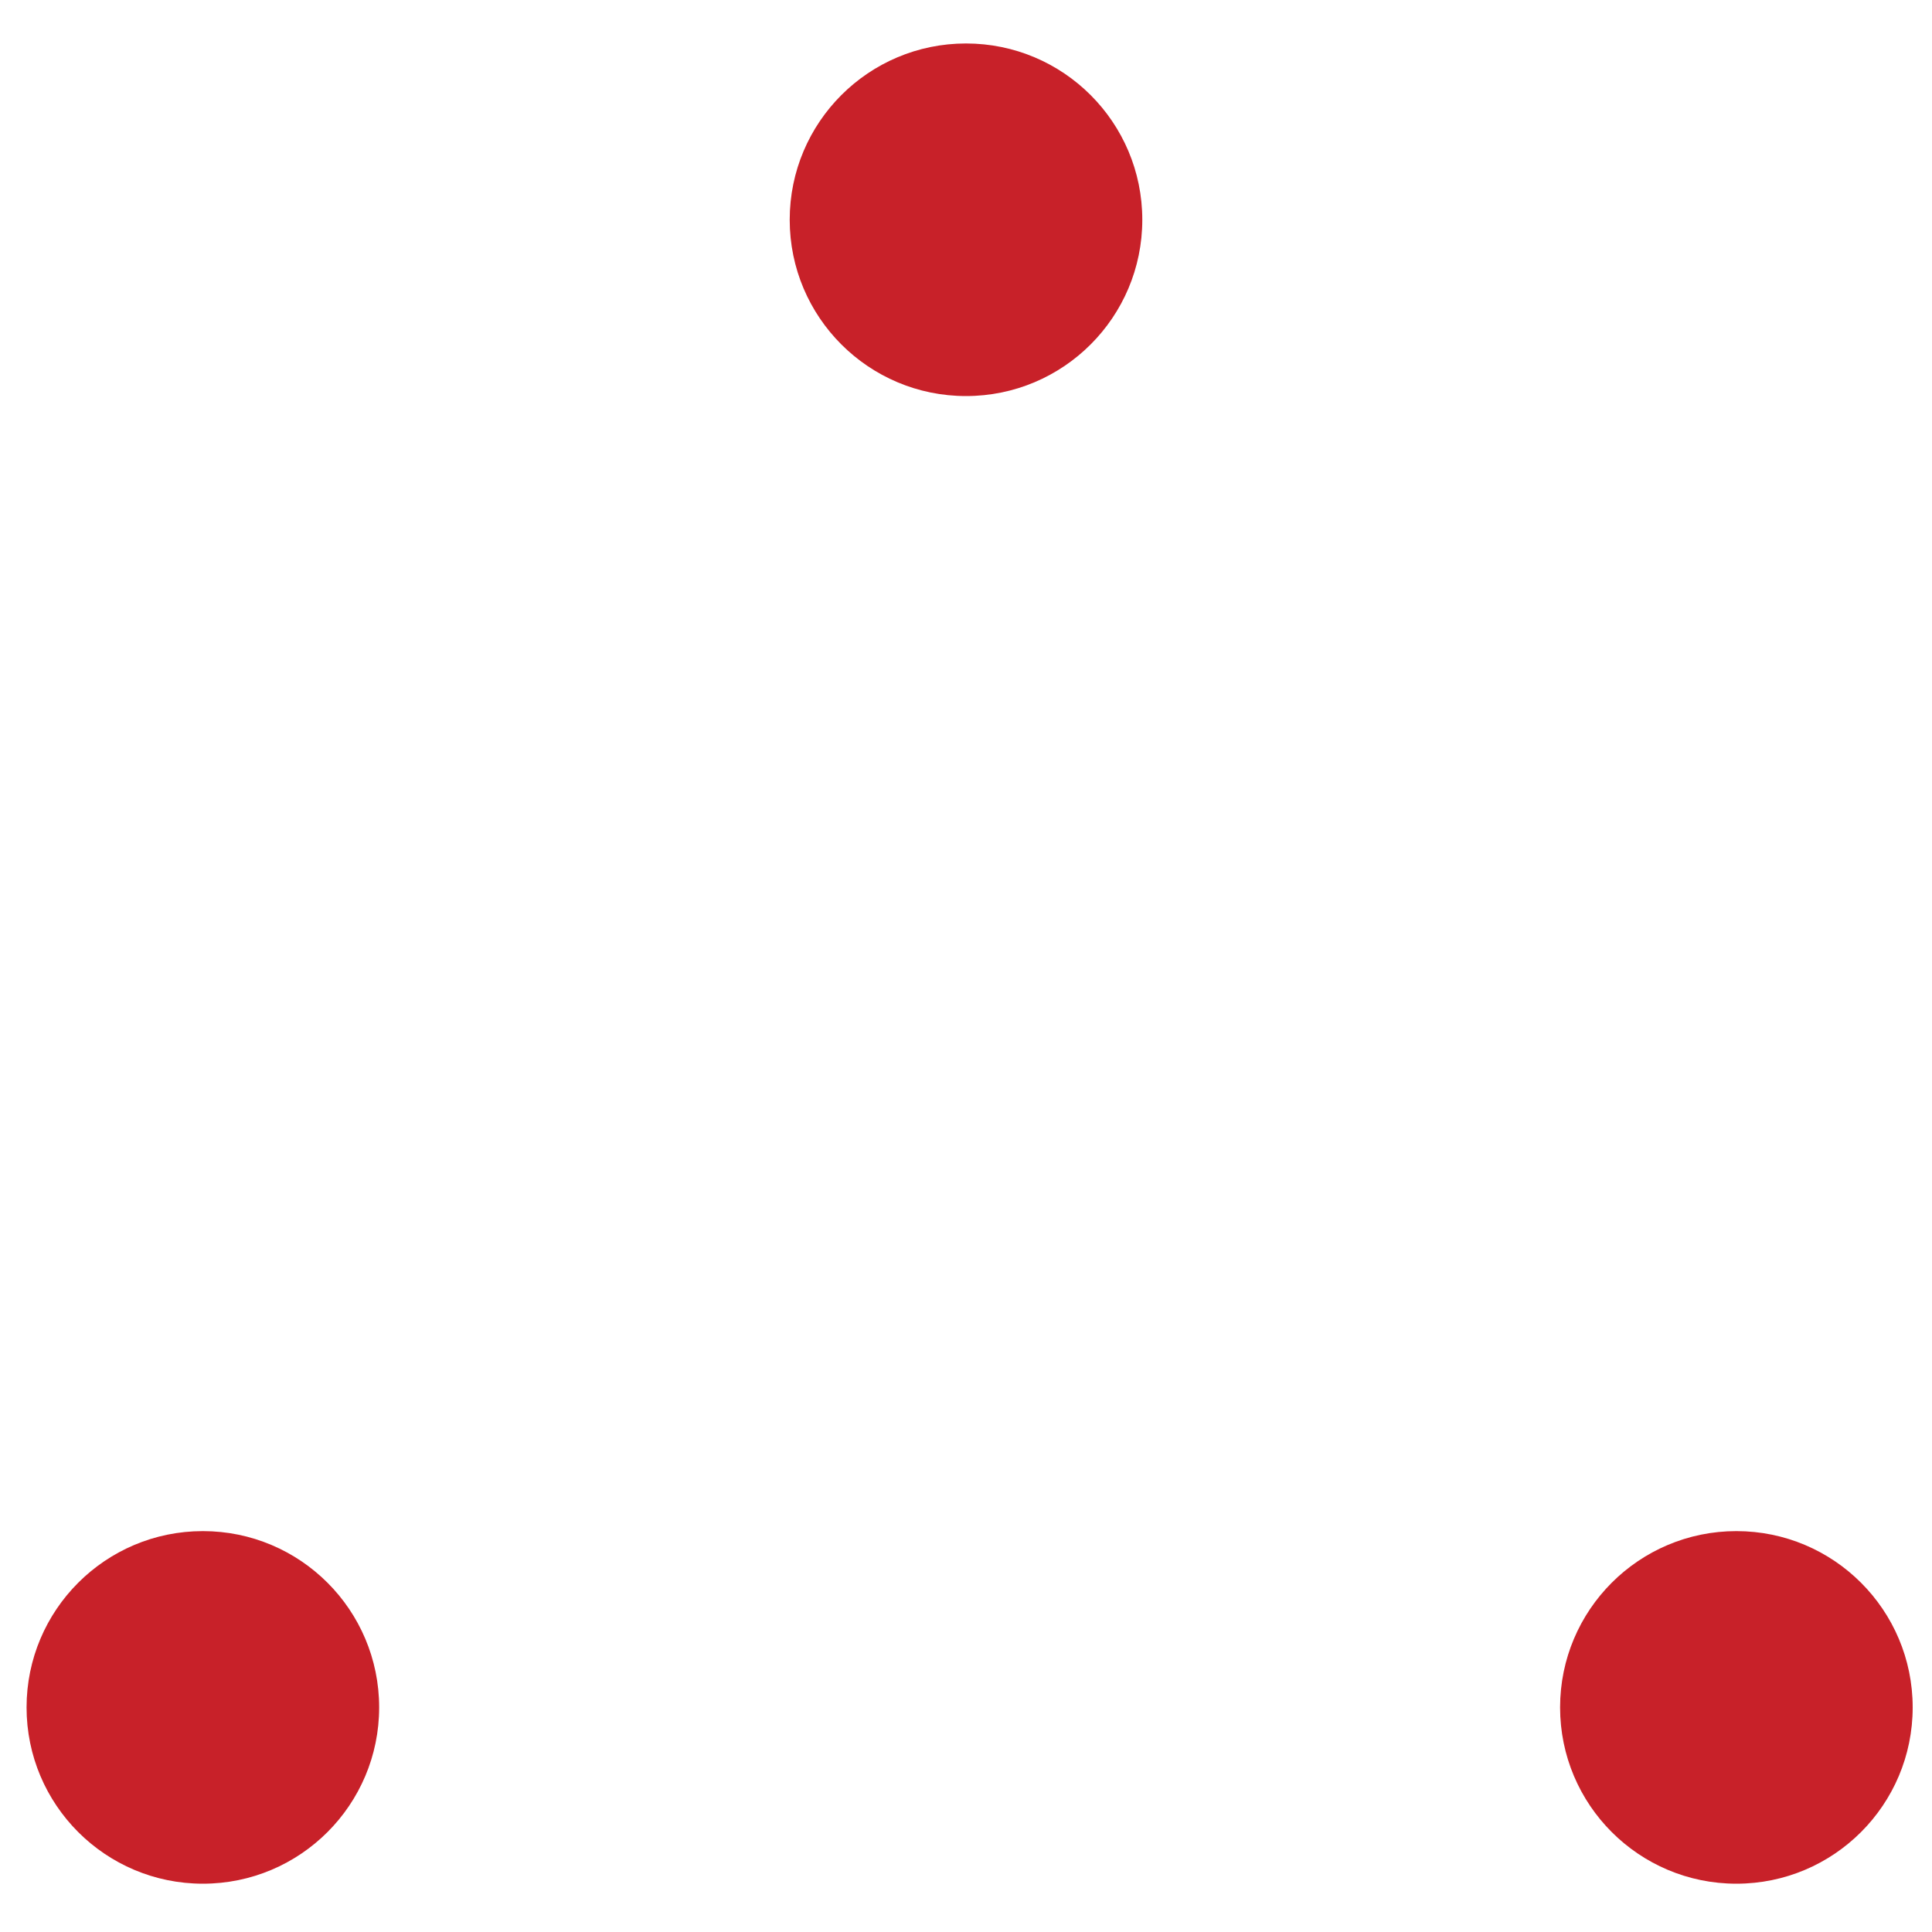 <svg version="1.1" id="BJXgyffB1Pz" xmlns="http://www.w3.org/2000/svg" xmlns:xlink="http://www.w3.org/1999/xlink" x="0px" y="0px" viewBox="0 0 80 80" style="enable-background:new 0 0 80 80;" xmlns:svgjs="http://svgjs.com/svgjs">
    <style type="text/css">
        @-webkit-keyframes Sy8xJMGHJDG_HyUG4SyDz_Animation{0%{-webkit-transform: translate(0px, 0px);transform: translate(0px, 0px);transform-box: fill-box;-webkit-transform-origin: 50% 50%;transform-origin: 50% 50%;}100%{-webkit-transform: translate(32px, -62px);transform: translate(32px, -62px);transform-box: fill-box;-webkit-transform-origin: 50% 50%;transform-origin: 50% 50%;}}@keyframes Sy8xJMGHJDG_HyUG4SyDz_Animation{0%{-webkit-transform: translate(0px, 0px);transform: translate(0px, 0px);transform-box: fill-box;-webkit-transform-origin: 50% 50%;transform-origin: 50% 50%;}100%{-webkit-transform: translate(32px, -62px);transform: translate(32px, -62px);transform-box: fill-box;-webkit-transform-origin: 50% 50%;transform-origin: 50% 50%;}}@-webkit-keyframes SyBgJfMrJwG_HJXGErJvz_Animation{0%{-webkit-transform: translate(0px, 0px);transform: translate(0px, 0px);transform-box: fill-box;-webkit-transform-origin: 50% 50%;transform-origin: 50% 50%;}100%{-webkit-transform: translate(-63px, 0px);transform: translate(-63px, 0px);transform-box: fill-box;-webkit-transform-origin: 50% 50%;transform-origin: 50% 50%;}}@keyframes SyBgJfMrJwG_HJXGErJvz_Animation{0%{-webkit-transform: translate(0px, 0px);transform: translate(0px, 0px);transform-box: fill-box;-webkit-transform-origin: 50% 50%;transform-origin: 50% 50%;}100%{-webkit-transform: translate(-63px, 0px);transform: translate(-63px, 0px);transform-box: fill-box;-webkit-transform-origin: 50% 50%;transform-origin: 50% 50%;}}@-webkit-keyframes Hy4l1MGSJDM_HJ1g4Hkwz_Animation{0%{-webkit-transform: translate(0px, 0px);transform: translate(0px, 0px);transform-box: fill-box;-webkit-transform-origin: 50% 50%;transform-origin: 50% 50%;}100%{-webkit-transform: translate(32px, 62px);transform: translate(32px, 62px);transform-box: fill-box;-webkit-transform-origin: 50% 50%;transform-origin: 50% 50%;}}@keyframes Hy4l1MGSJDM_HJ1g4Hkwz_Animation{0%{-webkit-transform: translate(0px, 0px);transform: translate(0px, 0px);transform-box: fill-box;-webkit-transform-origin: 50% 50%;transform-origin: 50% 50%;}100%{-webkit-transform: translate(32px, 62px);transform: translate(32px, 62px);transform-box: fill-box;-webkit-transform-origin: 50% 50%;transform-origin: 50% 50%;}}#BJXgyffB1Pz *{-webkit-animation-duration: 0.7s;animation-duration: 0.7s;-webkit-animation-iteration-count: infinite;animation-iteration-count: infinite;-webkit-animation-timing-function: cubic-bezier(0, 0, 1, 1);animation-timing-function: cubic-bezier(0, 0, 1, 1);}#Hy4l1MGSJDM{fill: #C82129;}#SyBgJfMrJwG{fill: #C82129;}#Sy8xJMGHJDG{fill: #C82129;}#Hy4l1MGSJDM_HJ1g4Hkwz{-webkit-animation-name: Hy4l1MGSJDM_HJ1g4Hkwz_Animation;animation-name: Hy4l1MGSJDM_HJ1g4Hkwz_Animation;-webkit-animation-timing-function: cubic-bezier(0, 0, 0.58, 1);animation-timing-function: cubic-bezier(0, 0, 0.58, 1);}#SyBgJfMrJwG_HJXGErJvz{-webkit-animation-name: SyBgJfMrJwG_HJXGErJvz_Animation;animation-name: SyBgJfMrJwG_HJXGErJvz_Animation;-webkit-animation-timing-function: cubic-bezier(0, 0, 0.58, 1);animation-timing-function: cubic-bezier(0, 0, 0.58, 1);}#Sy8xJMGHJDG_HyUG4SyDz{-webkit-animation-name: Sy8xJMGHJDG_HyUG4SyDz_Animation;animation-name: Sy8xJMGHJDG_HyUG4SyDz_Animation;-webkit-animation-timing-function: cubic-bezier(0, 0, 0.58, 1);animation-timing-function: cubic-bezier(0, 0, 0.58, 1);}
    </style>
    <g id="Hy4l1MGSJDM_HJ1g4Hkwz" data-animator-group="true" data-animator-type="0">
        <circle cx="40" cy="9.1" r="7.3" id="Hy4l1MGSJDM" class=""/>
    </g>
    <g id="SyBgJfMrJwG_HJXGErJvz" data-animator-group="true" data-animator-type="0">
        <circle cx="71.9" cy="70.7" r="7.3" id="SyBgJfMrJwG"/>
    </g>
    <g id="Sy8xJMGHJDG_HyUG4SyDz" data-animator-group="true" data-animator-type="0">
        <circle cx="8.4" cy="70.7" r="7.3" id="Sy8xJMGHJDG"/>
    </g>
</svg>